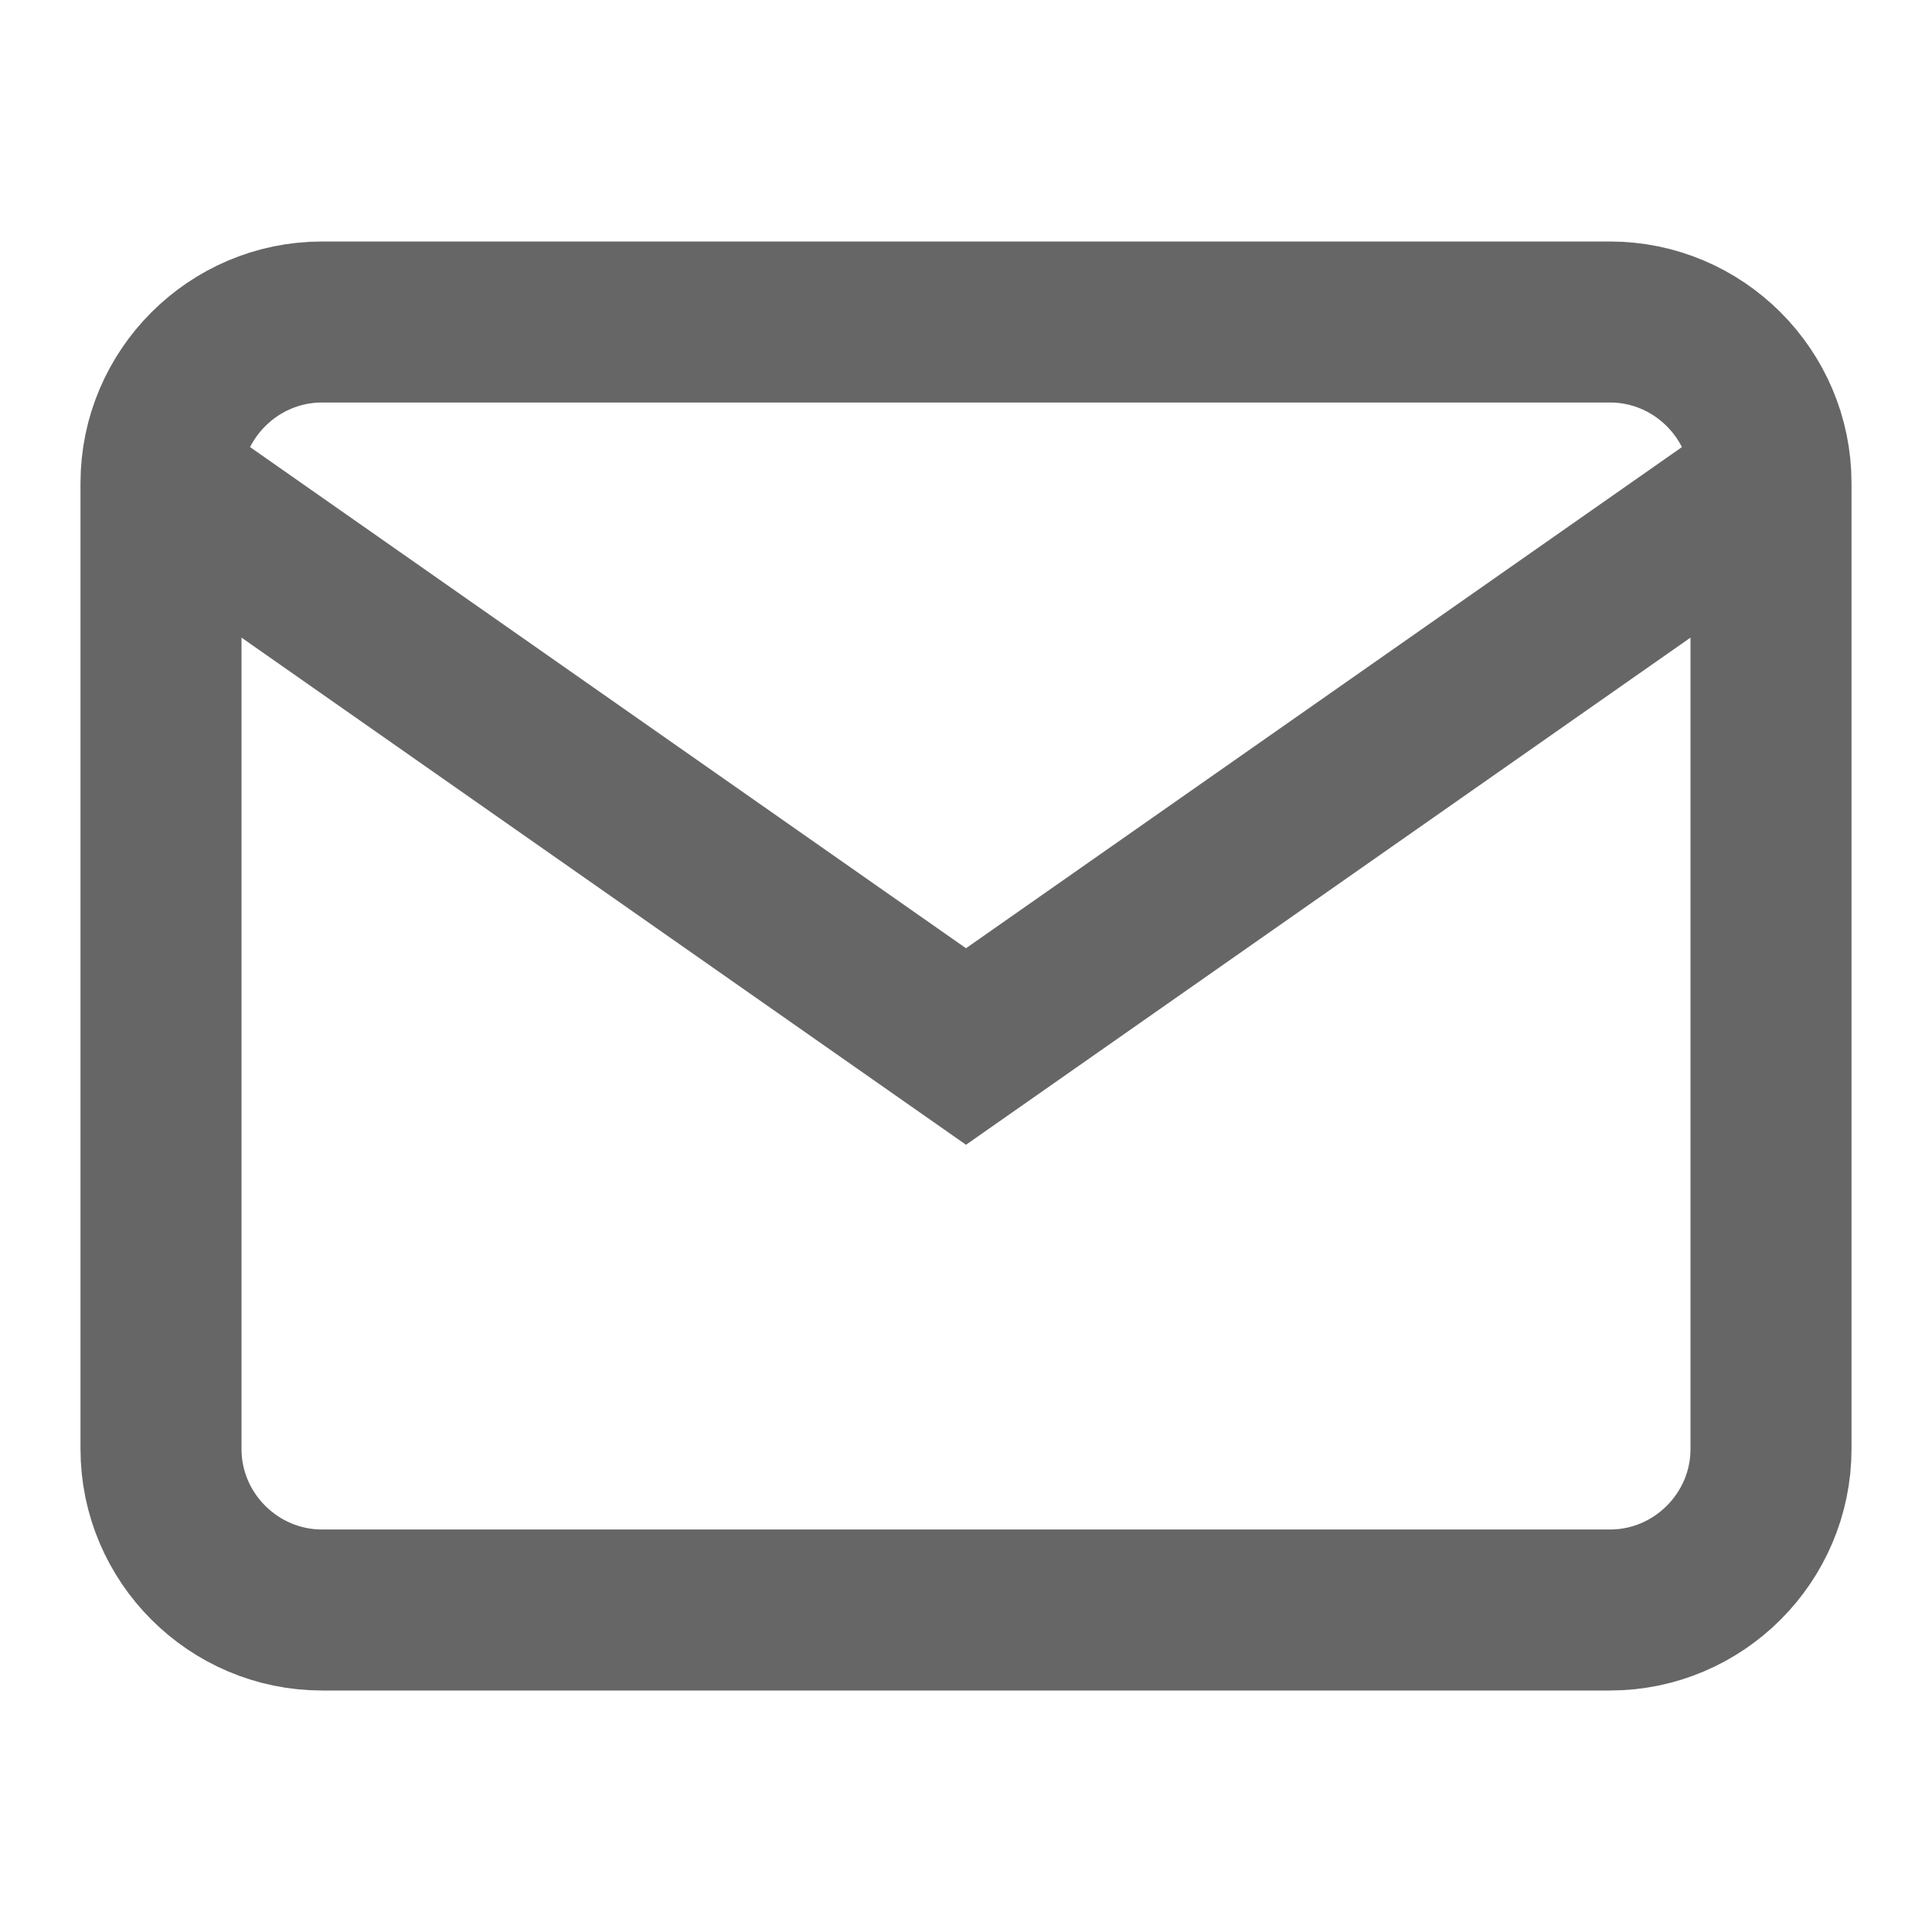 <svg width="24" height="24" viewBox="0 0 24 24" fill="none" xmlns="http://www.w3.org/2000/svg">
    <path d="M4 4h16c1.1 0 2 .9 2 2v12c0 1.1-.9 2-2 2H4c-1.1 0-2-.9-2-2V6c0-1.1.9-2 2-2z" stroke="#666666" stroke-width="2" fill="none"/>
    <polyline points="22,6 12,13 2,6" stroke="#666666" stroke-width="2" fill="none"/>
</svg>
